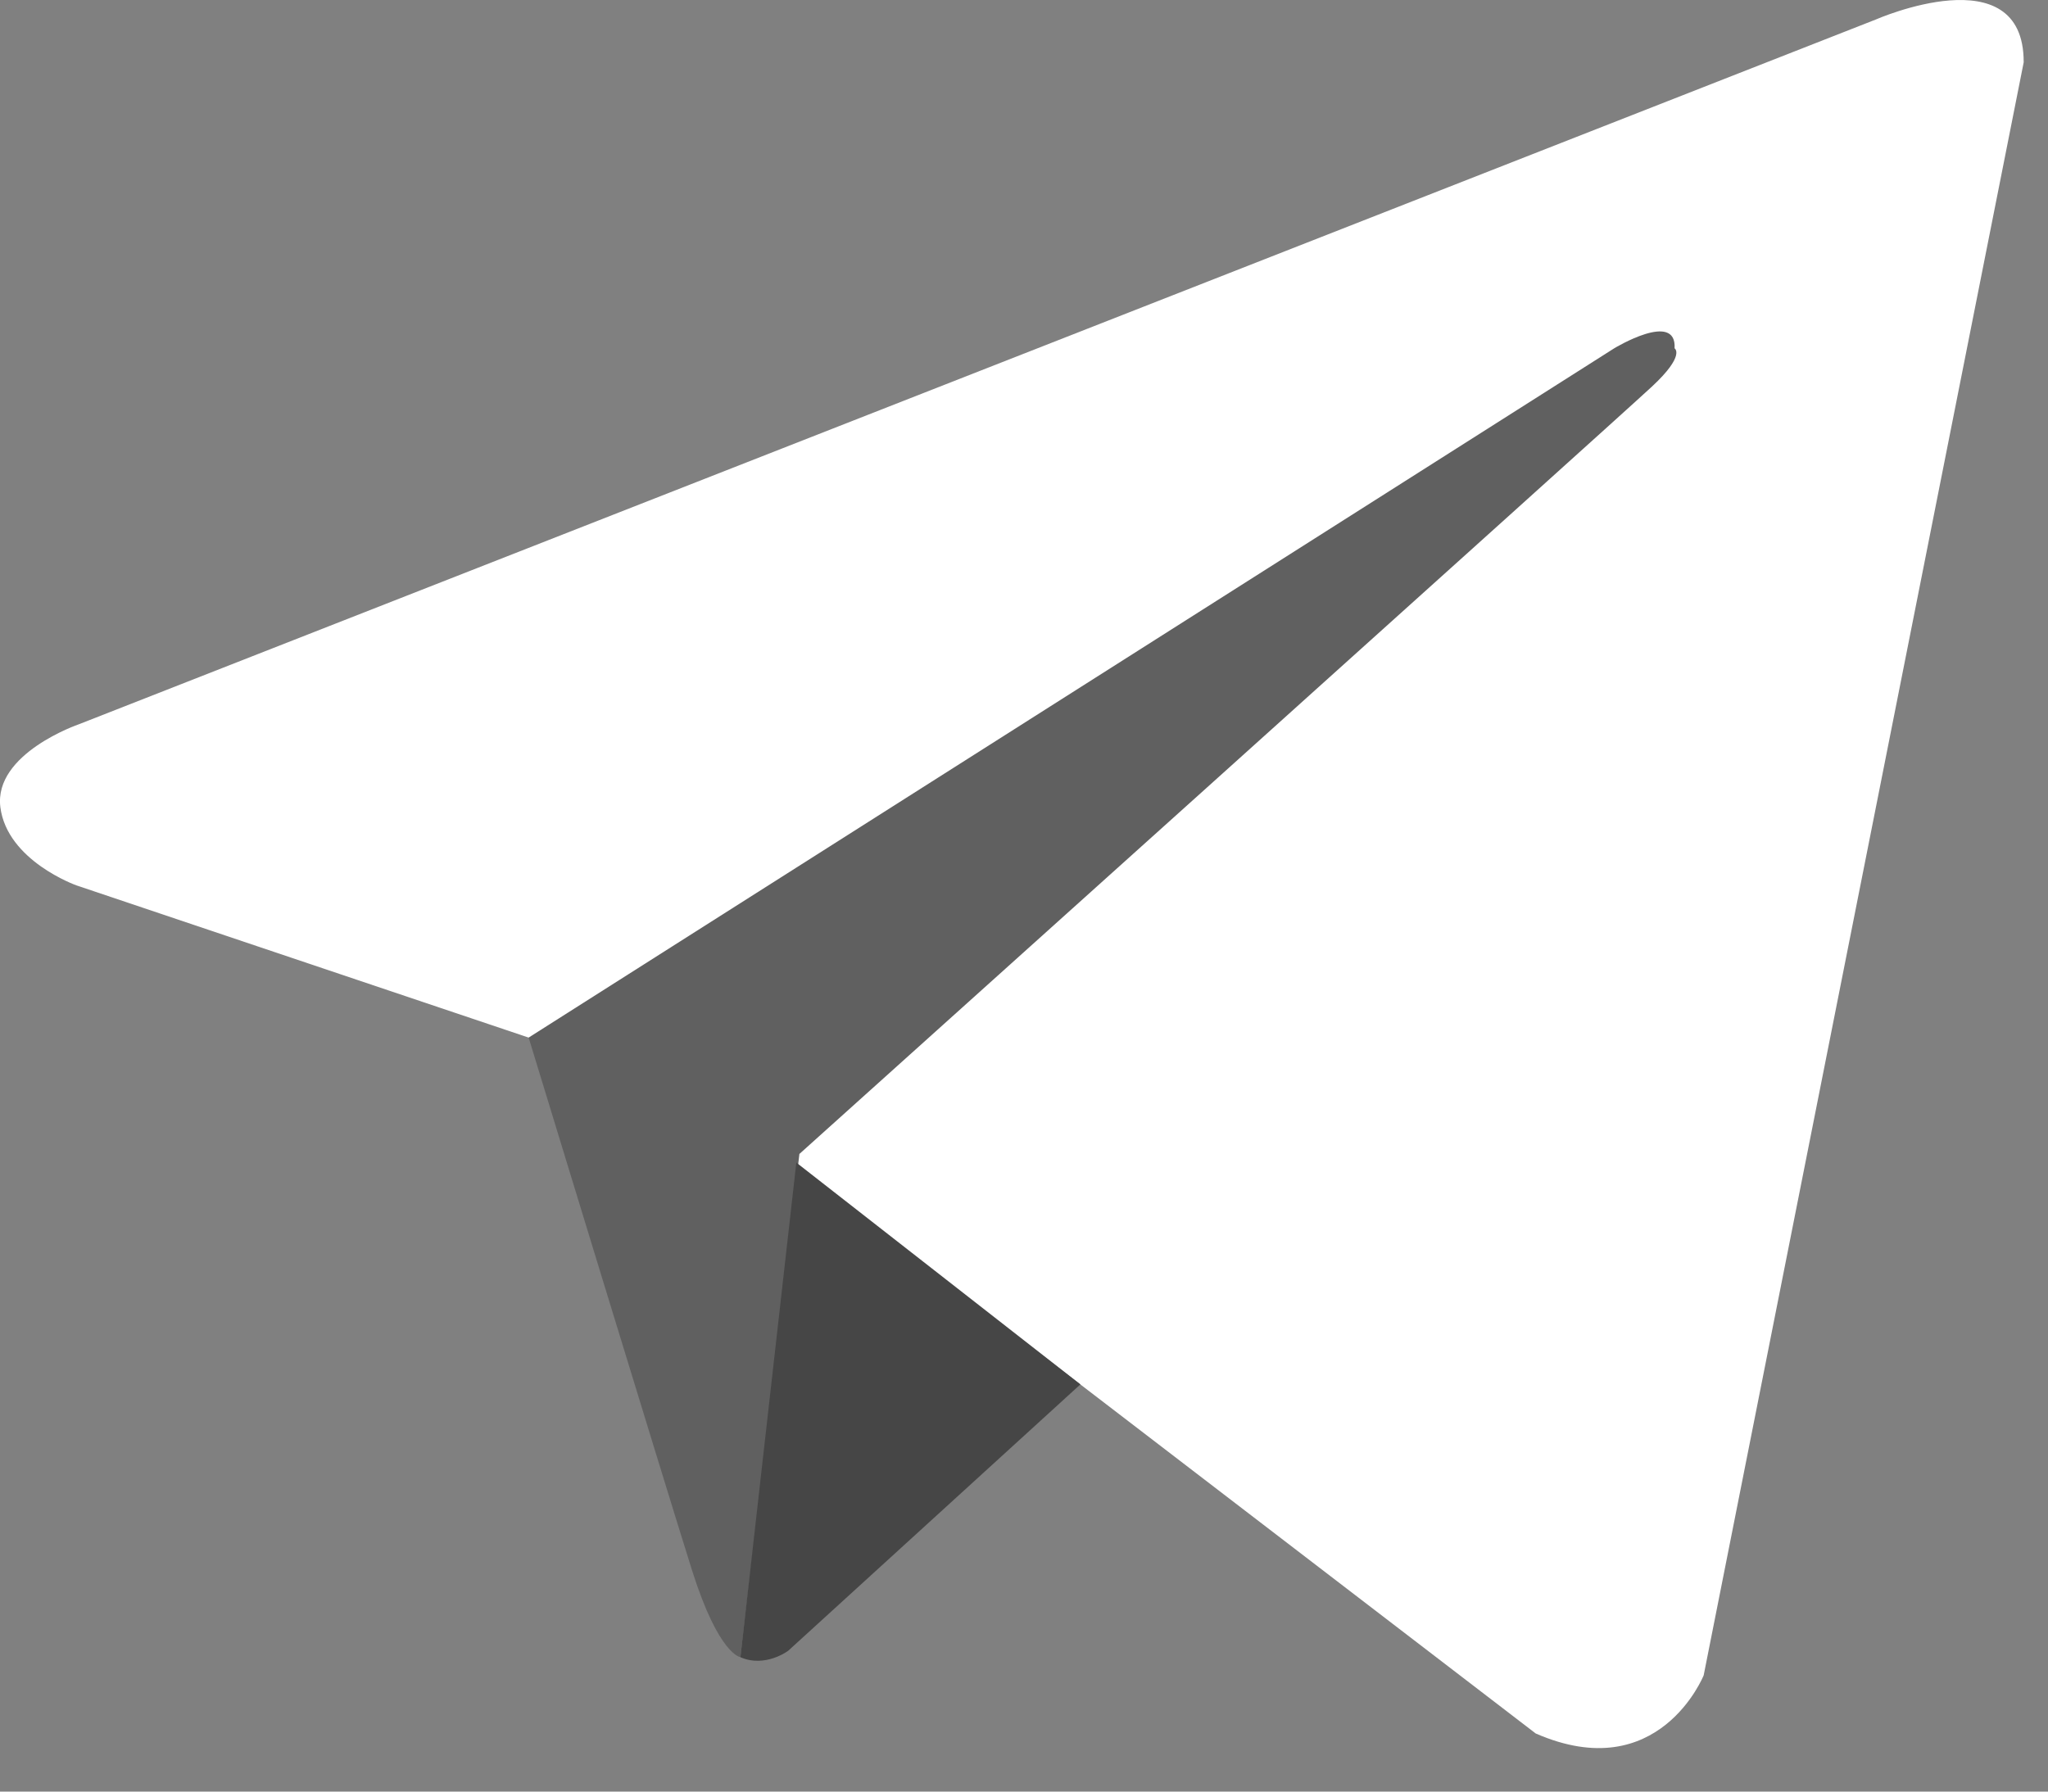 <?xml version="1.0" encoding="UTF-8"?> <svg xmlns="http://www.w3.org/2000/svg" width="24" height="21" viewBox="0 0 24 21" fill="none"><rect x="0" y="0" width="24" height="21" fill="#808080" stroke="none"/> <path d="M23.716 0.726L19.965 19.637C19.965 19.637 19.44 20.949 17.997 20.319L9.342 13.683L6.195 12.162L0.896 10.378C0.896 10.378 0.083 10.09 0.004 9.46C-0.074 8.831 0.923 8.49 0.923 8.49L21.984 0.228C21.984 0.228 23.715 -0.533 23.715 0.726" fill="white"></path> <path d="M8.677 19.424C8.677 19.424 8.424 19.401 8.109 18.404C7.795 17.407 6.195 12.162 6.195 12.162L18.916 4.083C18.916 4.083 19.65 3.637 19.624 4.083C19.624 4.083 19.755 4.162 19.361 4.529C18.968 4.896 9.368 13.526 9.368 13.526" fill="#606060"></path> <path d="M12.661 16.227L9.237 19.349C9.237 19.349 8.969 19.552 8.677 19.425L9.332 13.627" fill="#464646"></path> </svg> 